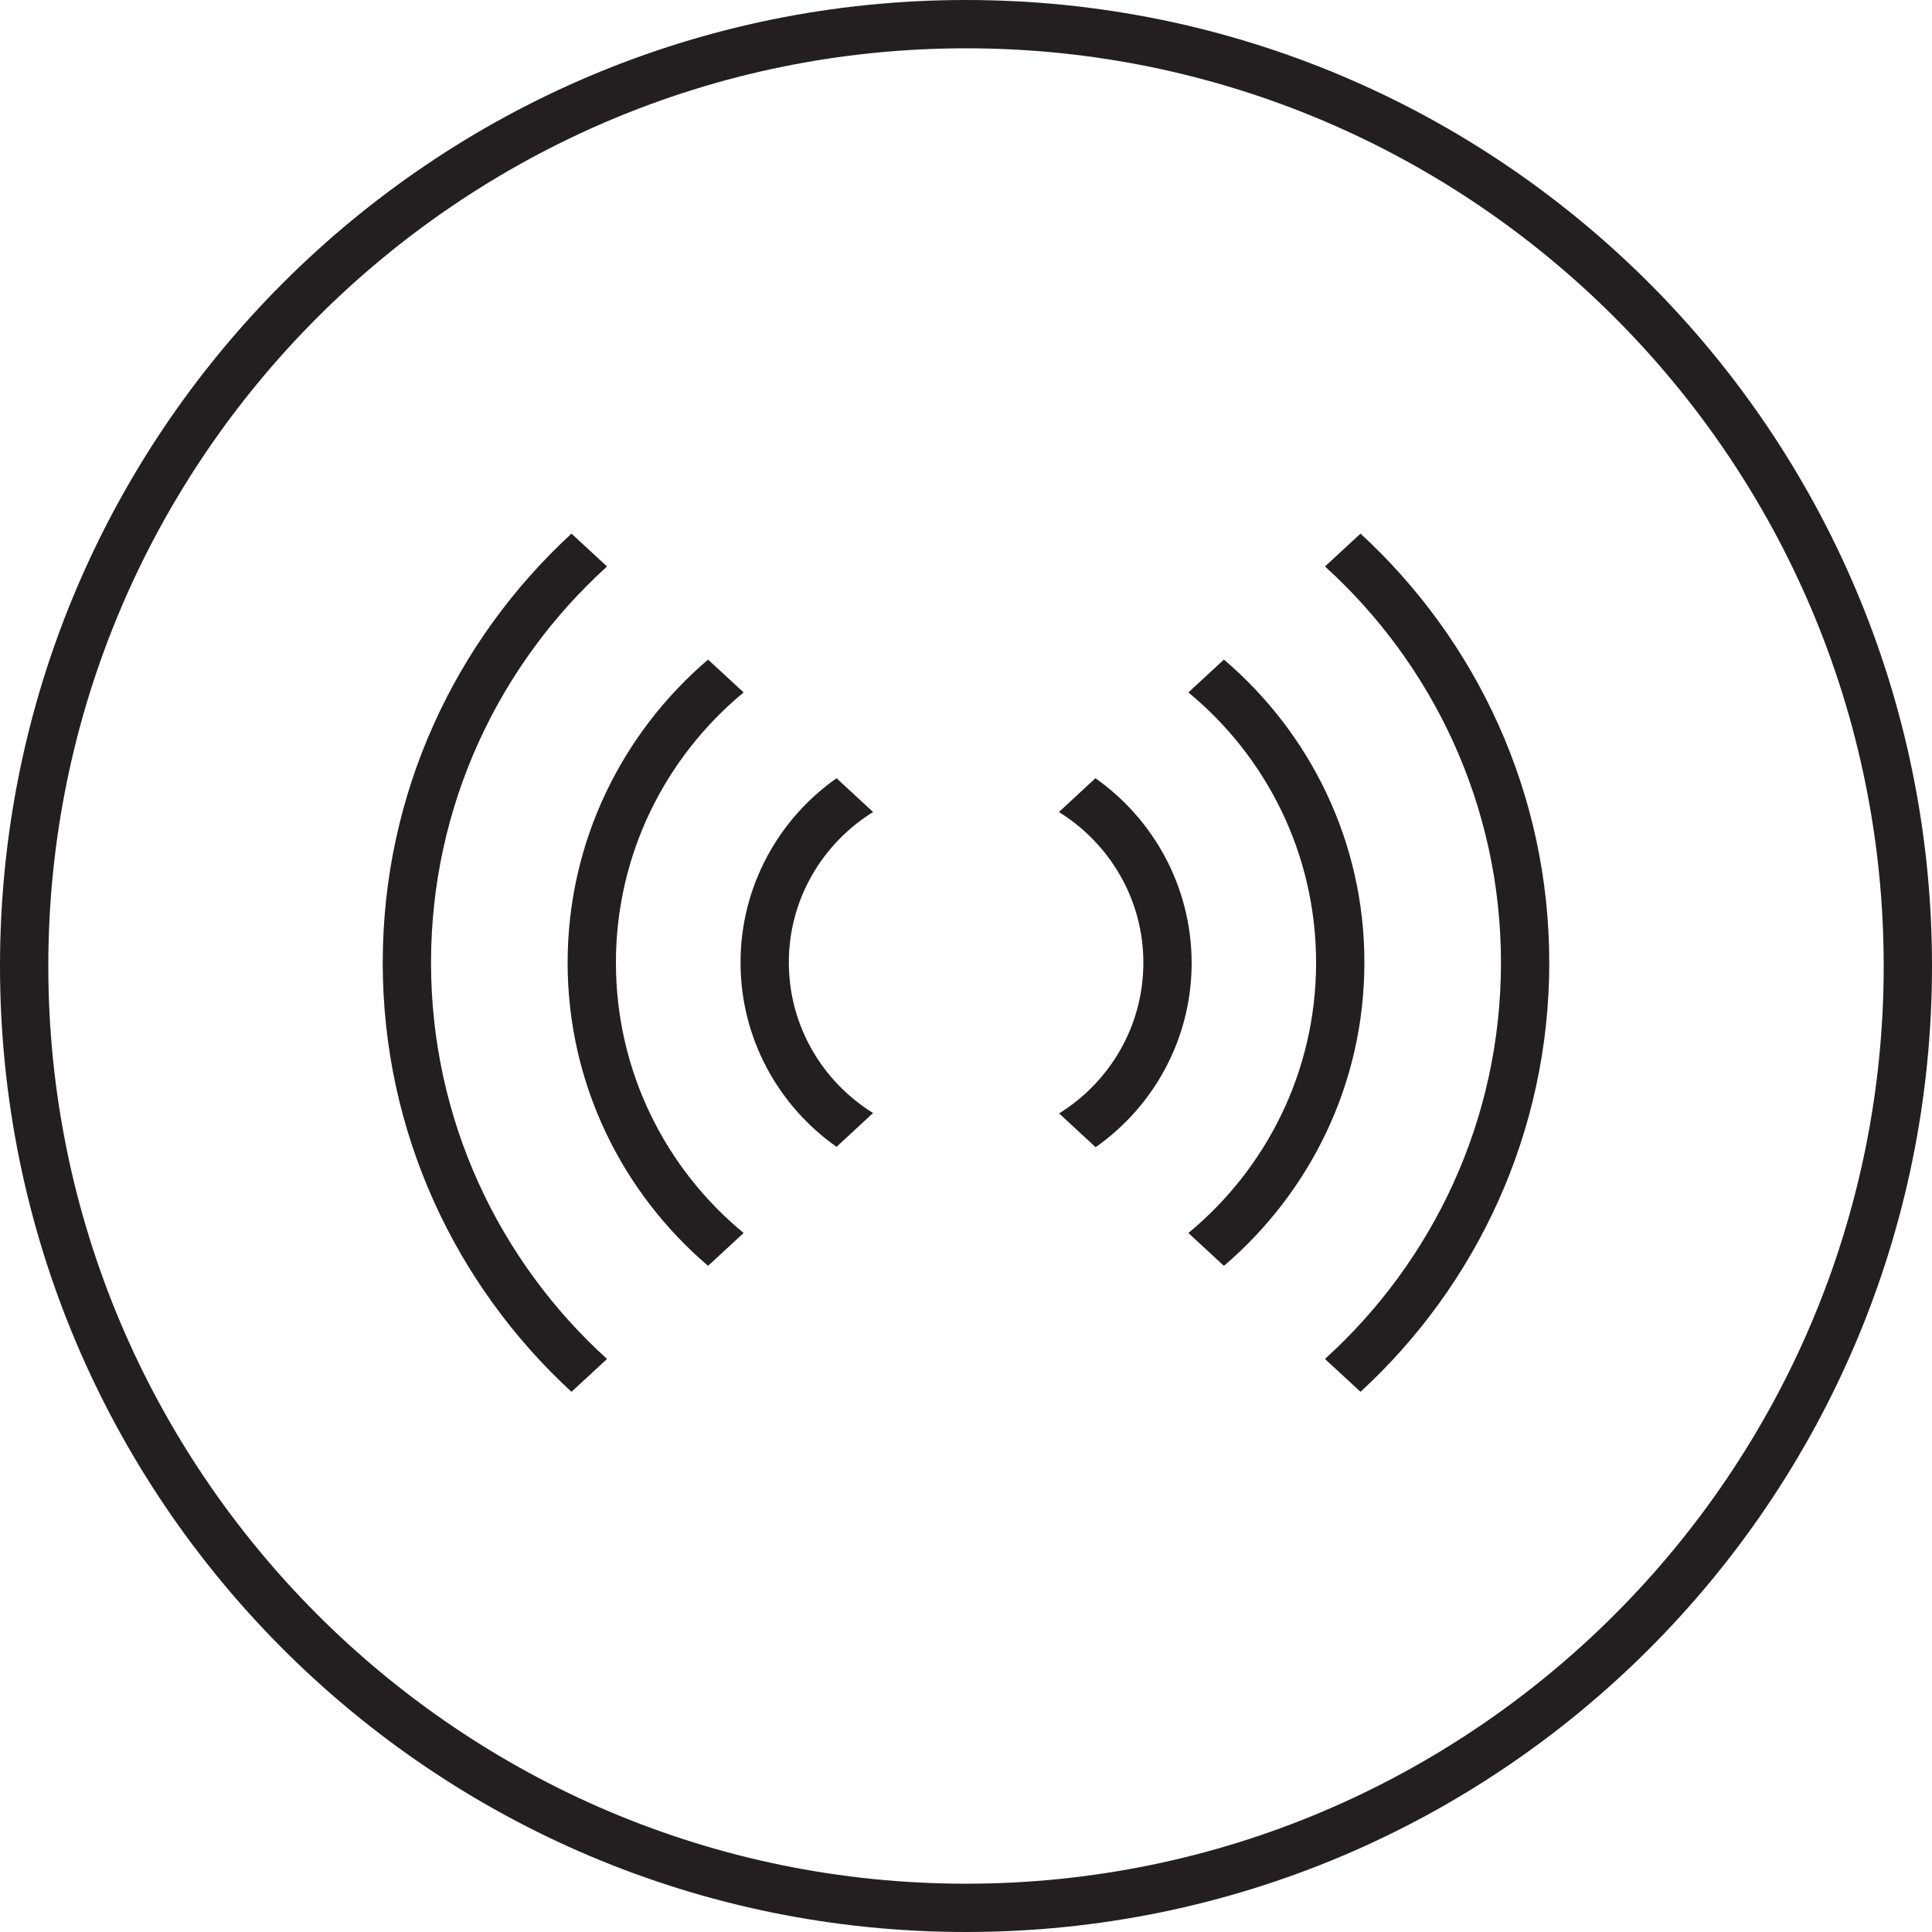 <?xml version="1.0" encoding="utf-8"?>
<!-- Generator: Adobe Illustrator 25.4.1, SVG Export Plug-In . SVG Version: 6.00 Build 0)  -->
<svg version="1.1" id="Icon" xmlns="http://www.w3.org/2000/svg" xmlns:xlink="http://www.w3.org/1999/xlink" x="0px" y="0px"
	 viewBox="0 0 100 100" style="enable-background:new 0 0 100 100;" xml:space="preserve">
<style type="text/css">
	.st0{fill:#231F20;}
</style>
<g>
	<path class="st0" d="M50,0C22.39,0,0,22.39,0,50c0,27.61,22.39,50,50,50c27.61,0,50-22.39,50-50C100,22.39,77.61,0,50,0z M50,97.5
		C23.81,97.5,2.5,76.19,2.5,50S23.81,2.5,50,2.5S97.5,23.81,97.5,50S76.19,97.5,50,97.5z"/>
	<path class="st0" d="M22.31,49.83c0-8.13,3.52-15.44,9.11-20.51l-1.84-1.7c-6,5.52-9.77,13.43-9.77,22.21
		c0,8.78,3.77,16.69,9.77,22.21l1.84-1.7C25.83,65.27,22.31,57.95,22.31,49.83z"/>
	<path class="st0" d="M70.42,27.62l-1.84,1.7c5.59,5.07,9.11,12.39,9.11,20.51c0,8.13-3.52,15.44-9.11,20.51l1.84,1.7
		c6-5.52,9.77-13.43,9.77-22.21C80.19,41.05,76.42,33.14,70.42,27.62z"/>
	<path class="st0" d="M56.7,40.28l-1.89,1.75c2.61,1.62,4.37,4.5,4.37,7.8c0,3.29-1.75,6.18-4.36,7.8l1.89,1.75
		c3-2.11,4.97-5.6,4.97-9.54C61.67,45.88,59.7,42.4,56.7,40.28z"/>
	<path class="st0" d="M45.19,42.03l-1.89-1.75c-3,2.11-4.97,5.6-4.97,9.54c0,3.94,1.97,7.43,4.97,9.54l1.89-1.75
		c-2.61-1.62-4.36-4.5-4.36-7.8C40.83,46.53,42.58,43.65,45.19,42.03z"/>
	<path class="st0" d="M31.88,49.83c0-5.63,2.58-10.66,6.61-13.99l-1.84-1.7c-4.44,3.79-7.27,9.41-7.27,15.69
		c0,6.28,2.83,11.9,7.27,15.69l1.84-1.7C34.45,60.49,31.88,55.45,31.88,49.83z"/>
	<path class="st0" d="M63.35,34.14l-1.84,1.7c4.04,3.33,6.61,8.36,6.61,13.99c0,5.63-2.58,10.66-6.61,13.99l1.84,1.7
		c4.44-3.79,7.27-9.41,7.27-15.69C70.63,43.55,67.79,37.92,63.35,34.14z"/>
</g>
</svg>
